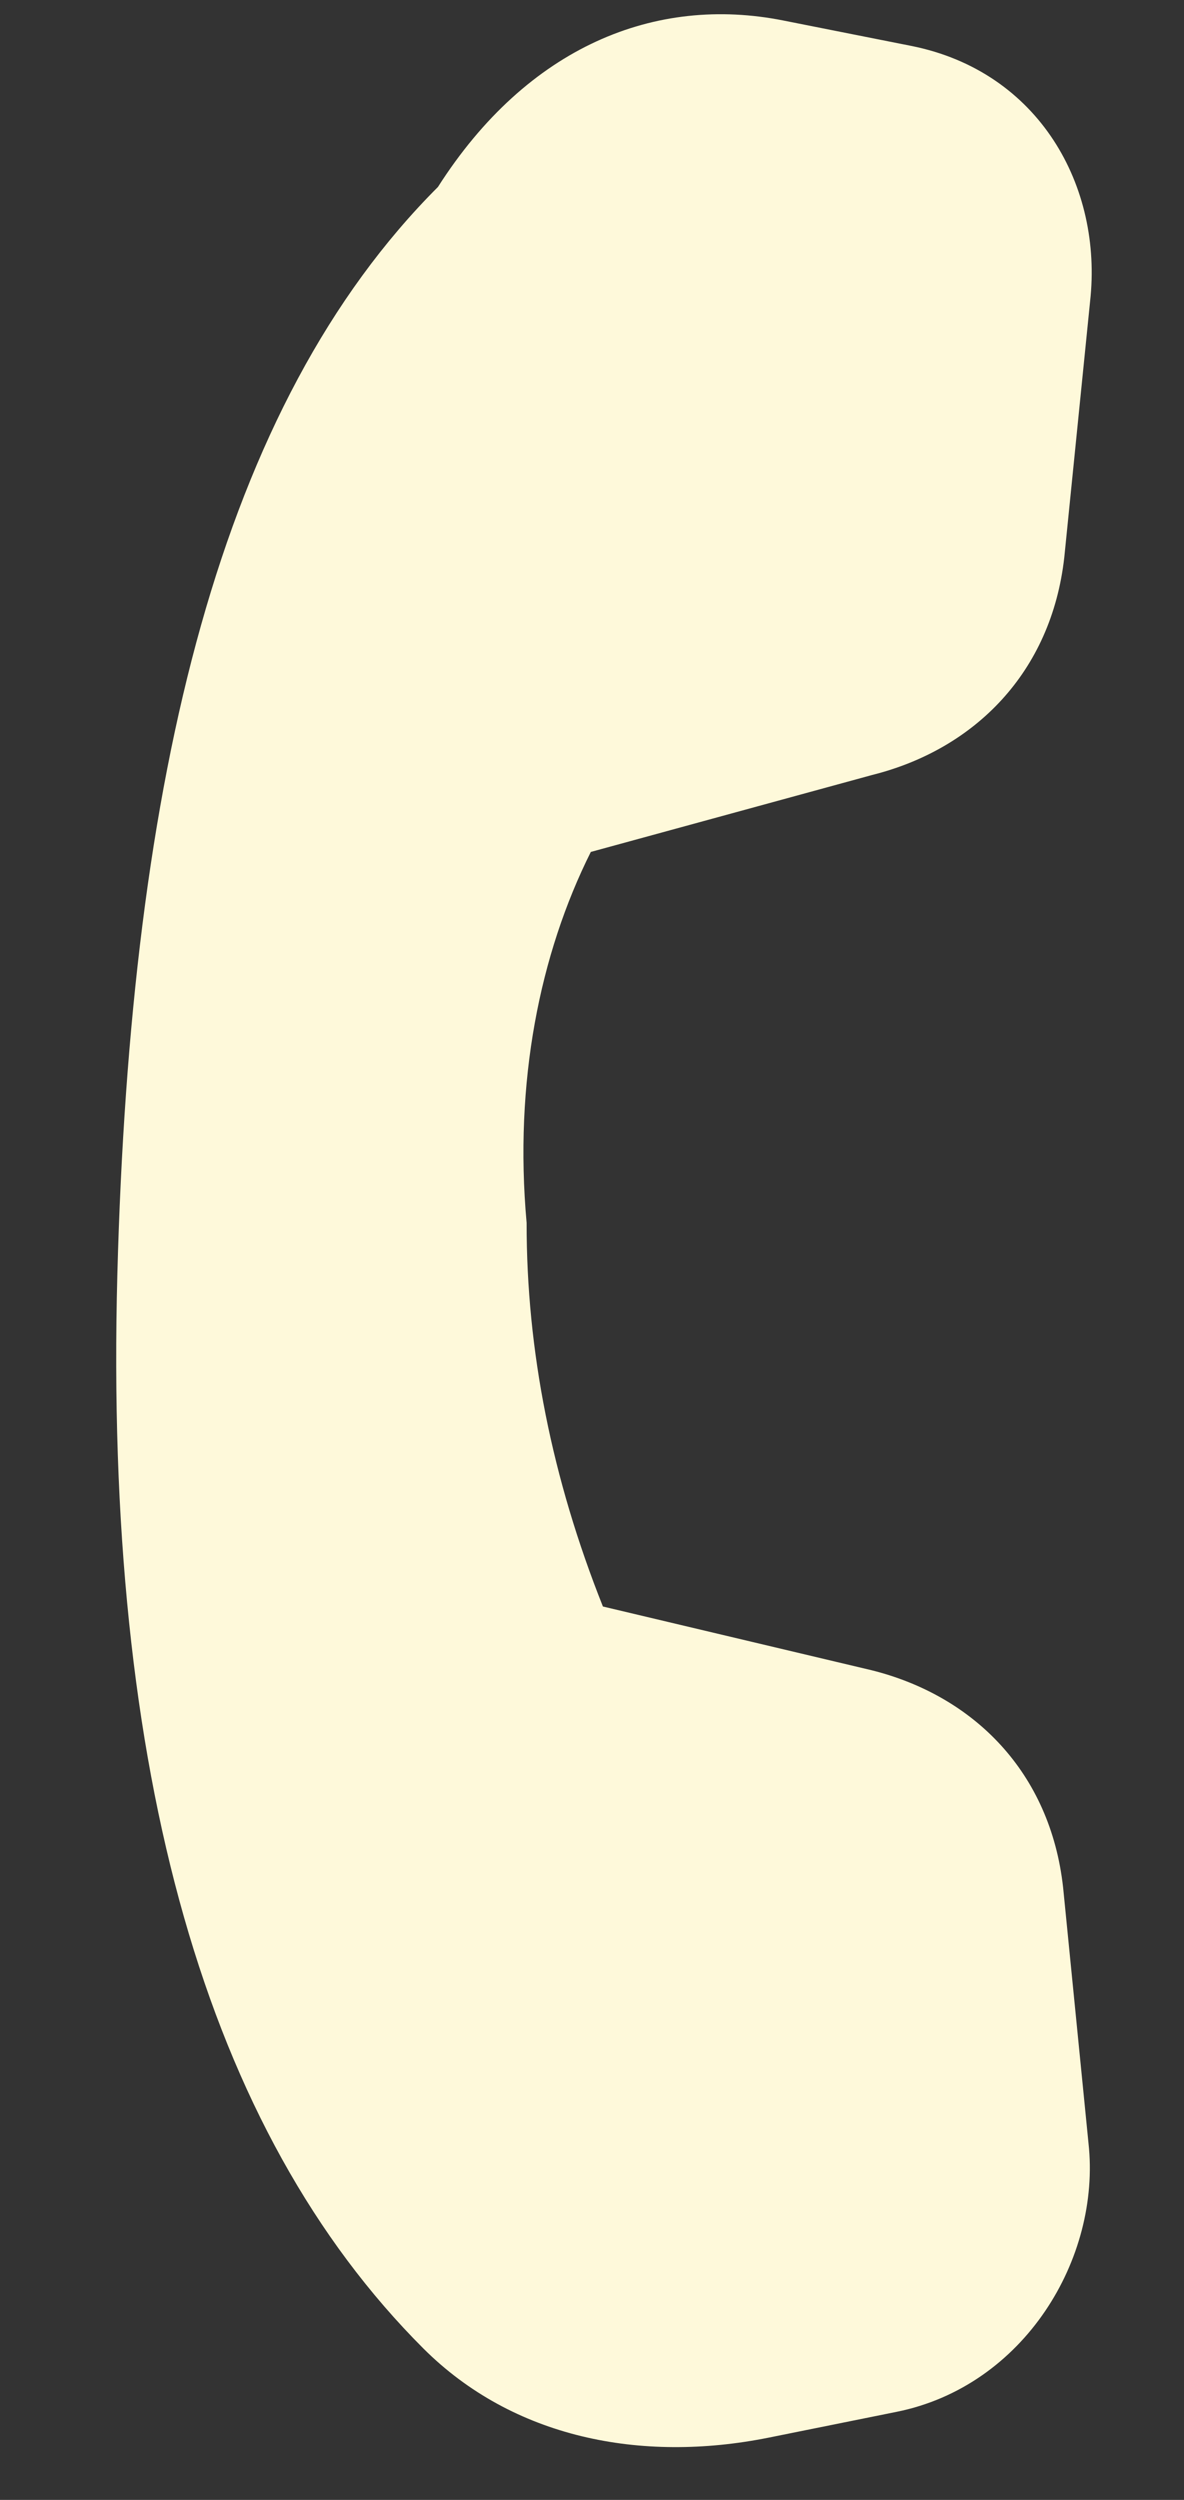 <svg xmlns="http://www.w3.org/2000/svg" width="9" height="19" viewBox="0 0 9 19" fill="none"><rect x="0" y="0" width="9" height="19" fill="#333333" stroke="none"/><path d="M5.955 0.156L6.927 0.349C7.899 0.543 8.384 1.417 8.286 2.292L8.09 4.236C7.992 5.111 7.408 5.695 6.63 5.89L4.491 6.475C4.102 7.253 3.907 8.225 4.003 9.294C4.002 10.266 4.196 11.238 4.583 12.21L6.624 12.694C7.402 12.888 7.984 13.47 8.081 14.345L8.274 16.289C8.37 17.164 7.786 18.136 6.814 18.331L5.842 18.527C4.869 18.722 3.898 18.528 3.218 17.849C1.567 16.198 0.792 13.477 0.892 9.686C0.993 5.895 1.675 3.075 3.329 1.421C4.011 0.352 4.983 -0.038 5.955 0.156Z" fill="#FEF9DA"></path></svg>